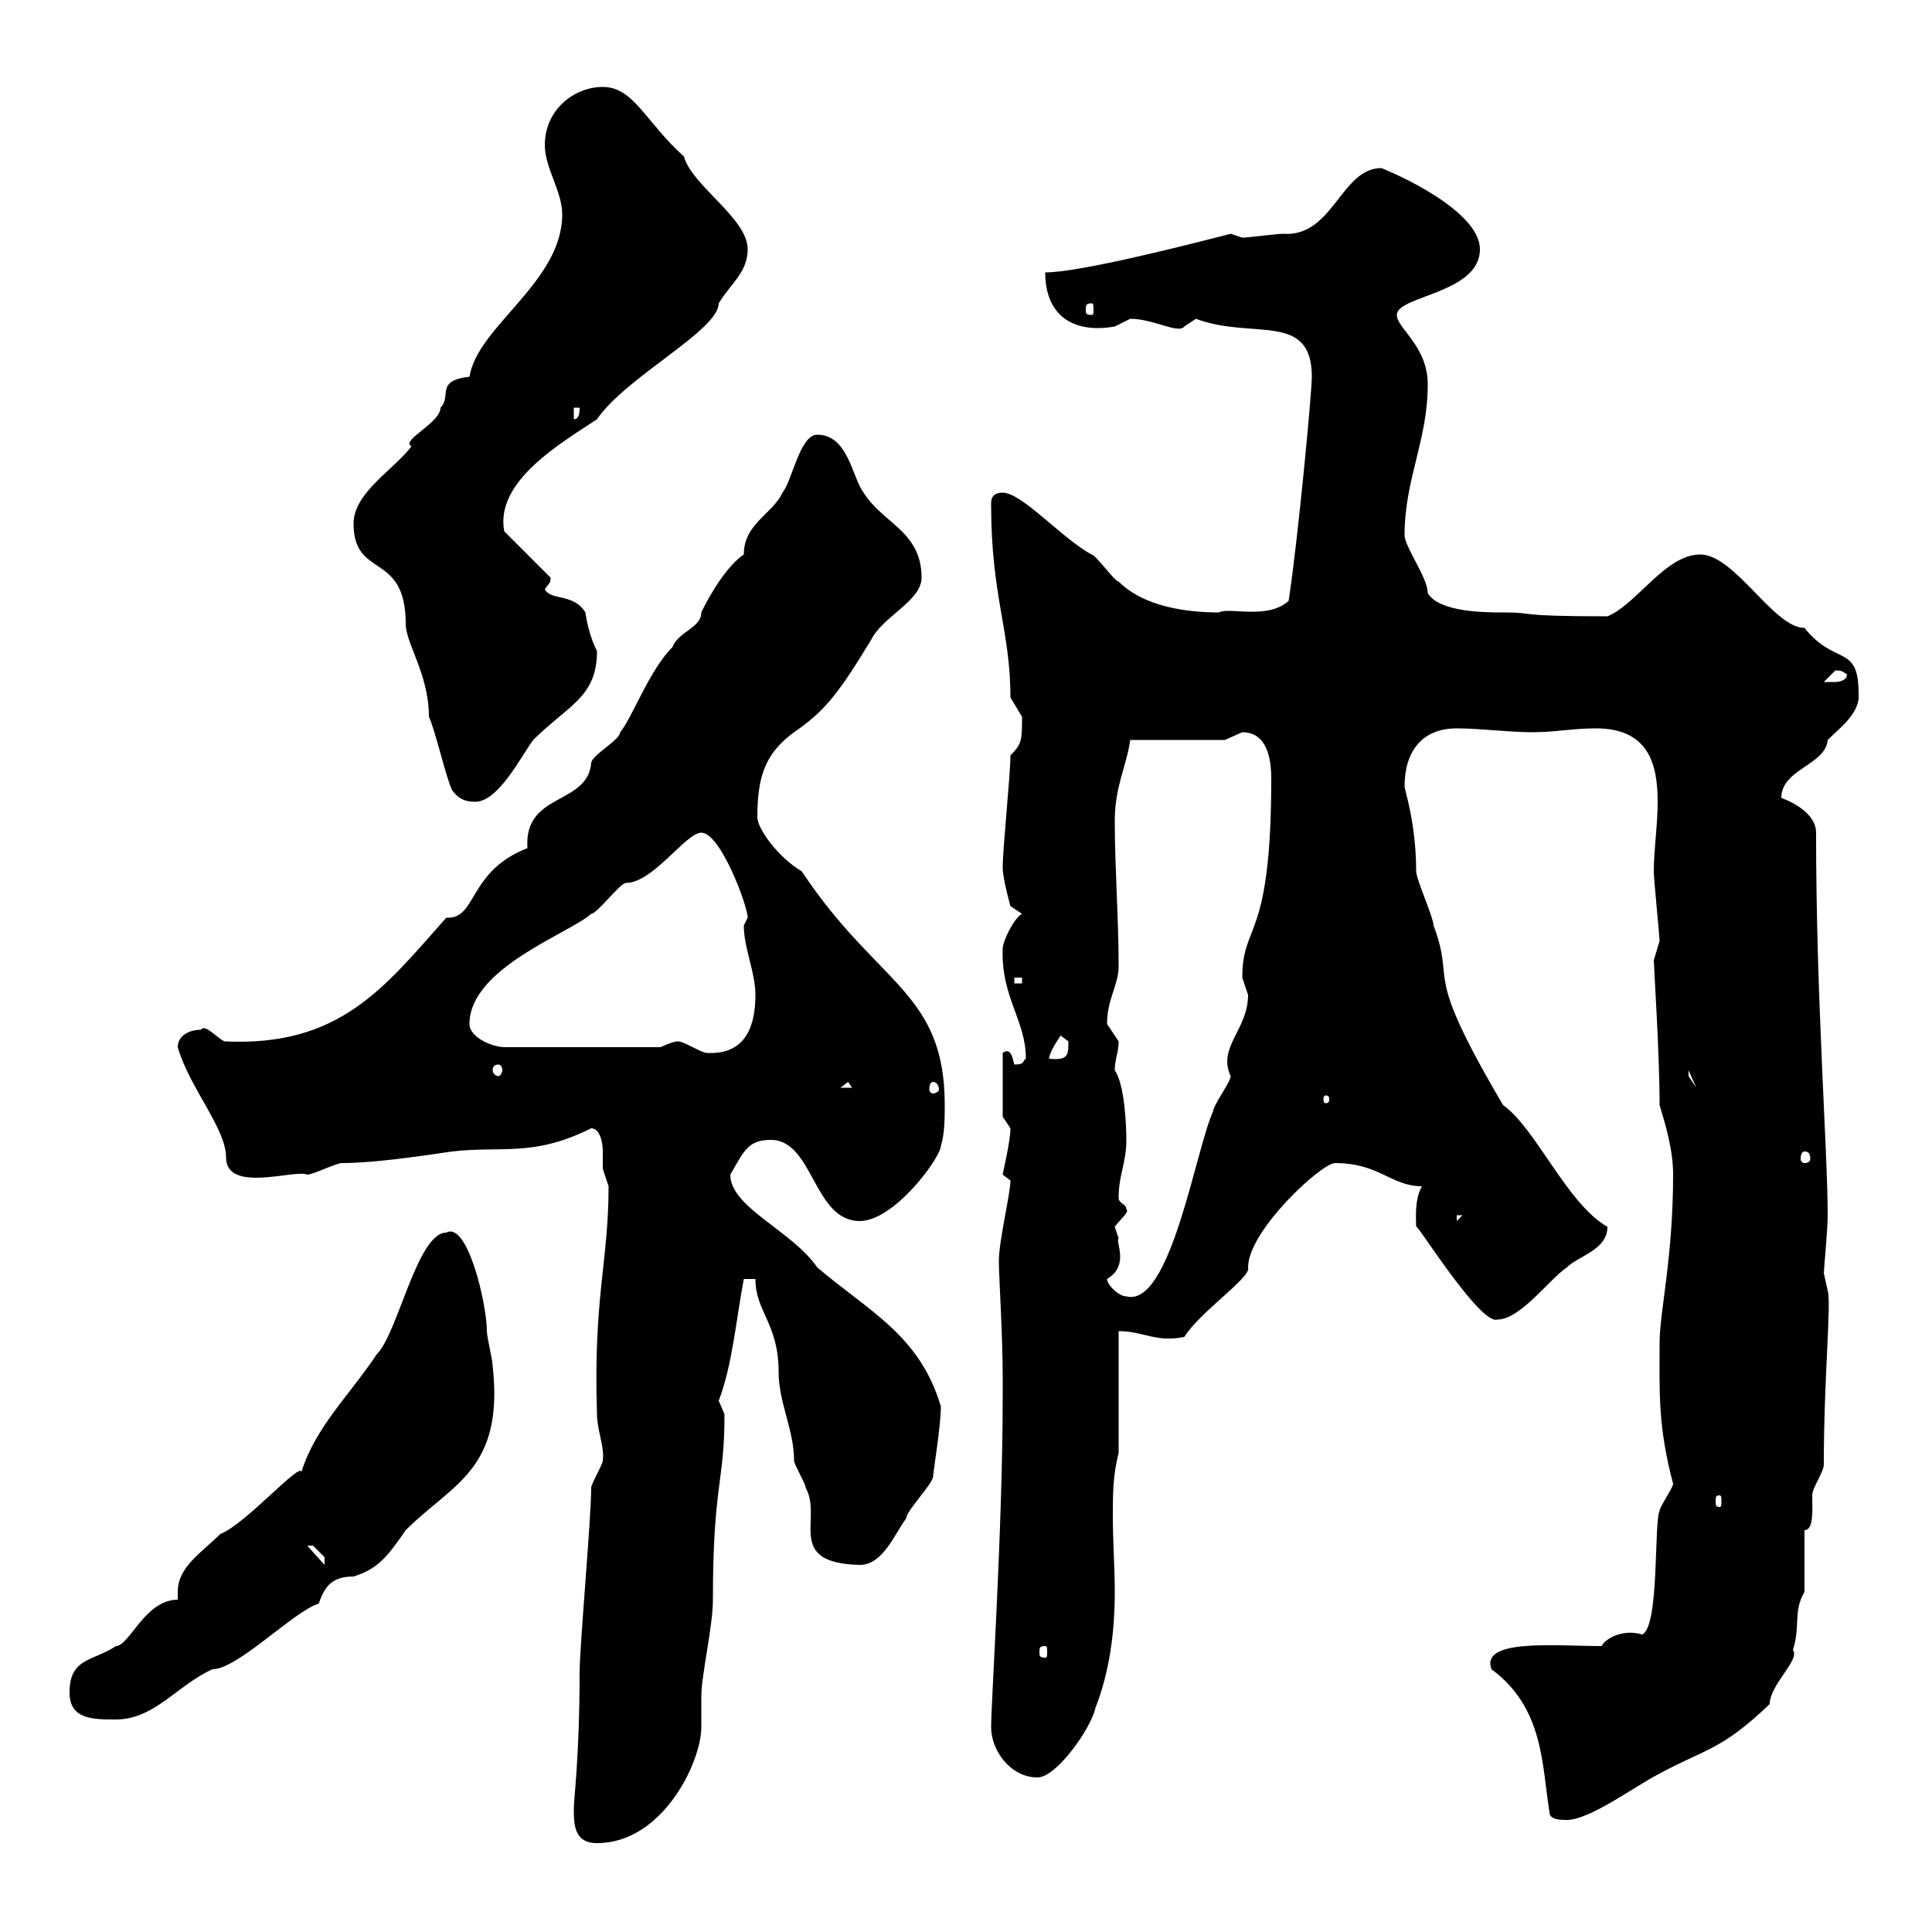 <svg xmlns="http://www.w3.org/2000/svg" xmlns:xlink="http://www.w3.org/1999/xlink" width="300" height="300"><path d="M89.10 280.80C89.10 283.20 89.10 286.20 92.70 286.20C102.90 286.20 108.90 273.60 108.90 268.20C108.90 266.40 108.90 264.90 108.90 263.40C108.90 260.10 110.70 252.60 110.70 248.40C110.70 230.40 112.50 230.40 112.50 219.60C112.50 219.60 111.60 217.50 111.60 217.50C113.70 212.10 114.30 204.90 115.50 198.60L117.30 198.60C117.30 203.70 120.90 205.50 120.90 213C120.90 217.80 123.30 222 123.30 226.80C123.30 227.40 125.10 230.40 125.10 231C127.80 235.80 121.80 242.70 133.50 243C137.10 243 138.90 238.20 140.70 235.80C140.70 234.60 144.90 230.40 144.90 229.20C144.90 228.60 146.10 221.40 146.10 218.40C142.80 207.30 135 203.70 126.90 196.80C123 191.10 113.40 187.50 113.40 182.40C115.50 178.80 116.10 177 119.70 177C126.30 177 126.30 189.60 133.50 189.60C138.90 189.60 146.10 179.70 146.10 177.90C146.70 176.10 146.70 173.40 146.70 171.60C146.70 153.90 136.20 153 124.50 135.30C120.90 133.20 117.60 128.70 117.60 126.90C117.60 120.60 118.80 117 123.30 113.70C128.10 110.40 130.20 107.70 135.30 99.30C137.10 95.70 143.10 93.30 143.10 89.70C143.10 82.50 137.10 81.30 134.10 76.50C132.30 74.10 131.70 67.50 126.90 67.50C124.20 67.50 123 74.70 121.50 76.50C120 79.80 115.50 81.30 115.50 86.10C111.90 88.50 108.60 95.70 108.90 95.10C108.90 97.50 105.30 98.10 104.40 100.50C100.80 104.10 98.10 111.60 96.30 113.70C96.30 114.90 91.80 117.30 91.80 118.50C91.20 125.10 81.30 123 81.90 131.70C72.60 135.30 74.10 142.80 69.30 142.50C59.70 153.30 52.80 162.60 34.80 161.70C33.30 160.80 31.80 159 31.20 159.90C29.40 159.90 27.60 160.80 27.60 162.60C29.40 168.90 35.10 175.20 35.10 179.70C35.10 185.40 45.90 181.50 47.70 182.40C48.60 182.40 52.20 180.60 53.10 180.60C57.60 180.60 64.20 179.70 70.20 178.80C78 177.90 82.80 179.70 91.80 175.20C93 175.20 93.60 177 93.60 178.80C93.60 180 93.60 180.90 93.60 181.50C93.60 181.50 94.50 184.20 94.50 184.20C94.50 195.90 92.10 201.60 92.70 219.60C92.70 222 93.90 224.70 93.60 226.80C93.60 227.40 91.80 230.40 91.80 231C91.80 235.80 90 255.60 90 259.80C90 272.70 89.10 279.30 89.10 280.80ZM240.60 281.40C240.60 282.60 242.40 282.60 243.30 282.60C246.90 282.60 254.10 277.20 257.70 275.40C264.90 271.50 267.30 271.80 274.80 264.60C274.80 261.60 279.60 257.70 278.40 256.20C279.60 252.60 278.40 250.20 280.20 247.20L280.20 237.60C281.70 237.60 281.40 234.30 281.40 232.20C281.40 231 283.20 228.60 283.20 227.40C283.20 213.90 284.40 202.20 283.80 200.40C283.80 200.40 283.20 197.70 283.20 197.70C283.20 197.10 283.80 191.10 283.80 188.70C283.80 178.50 282 155.40 282 129.30C282 125.70 276.60 123.90 276.60 123.90C276.60 119.40 283.50 118.80 283.80 114.90C285.60 113.10 288.90 110.70 288.60 107.70C288.60 99.90 285 103.50 280.20 97.50C275.40 97.50 269.40 86.10 264 86.10C258.60 86.10 254.10 93.90 249.60 95.70C234.60 95.70 238.80 95.10 233.40 95.10C230.70 95.10 223.50 95.10 221.70 92.10C221.70 89.70 218.10 84.90 218.10 83.10C218.10 74.40 221.70 68.40 221.70 59.70C221.70 53.70 216.90 51 216.90 48.90C216.90 45.90 229.80 45.60 229.80 38.70C229.80 33.30 219 27.90 214.50 26.10C208.20 26.10 207 36.90 199.20 36.30C198.30 36.30 193.80 36.90 192.90 36.90C192.90 36.90 191.10 36.30 191.10 36.30C183 38.40 167.40 42.30 162.30 42.30C162.30 48.60 166.20 51.90 173.10 50.70C173.10 50.70 175.50 49.50 175.50 49.50C179.10 49.50 183 51.90 183.90 50.70C183.90 50.70 185.70 49.50 185.70 49.50C194.40 52.80 203.70 48.30 203.70 58.50C203.70 60.90 201.60 83.40 200.10 93.30C196.80 96.30 190.80 94.20 189.30 95.10C184.20 95.10 177.60 94.20 173.70 90.30C173.10 90.30 170.10 86.10 169.50 86.10C165 83.70 158.70 76.50 155.70 76.50C153.90 76.50 153.90 77.70 153.90 78.30C153.90 92.70 156.90 97.80 156.90 108.30C156.90 108.30 158.70 111.30 158.70 111.30C158.70 114.90 158.70 115.50 156.90 117.30C156.90 120.30 155.70 131.70 155.70 134.70C155.70 136.50 156.90 140.70 156.90 140.70L158.70 141.90C157.50 142.50 155.70 146.10 155.70 147.30C155.40 154.80 159.30 158.40 159.30 164.40C158.70 164.70 159.30 165.30 157.50 165.30C157.20 164.10 156.90 162.60 155.70 163.50L155.70 173.40C155.70 173.40 156.90 175.20 156.90 175.20C156.90 177.30 155.70 182.10 155.70 182.40C155.70 182.40 156.90 183.30 156.90 183.30C156.90 185.40 155.10 192.60 155.10 195.90C155.10 198 155.70 207.30 155.70 213.90L155.70 216.60C155.70 237.30 153.90 264.30 153.90 268.20C153.90 271.80 156.90 276 161.10 276C164.10 276 169.50 268.20 170.10 265.20C172.20 259.80 173.10 253.80 173.10 247.20C173.10 243.30 172.80 239.40 172.80 235.50C172.80 231.90 172.80 229.20 173.70 225.60L173.70 206.70C177.60 206.70 179.40 208.50 183.90 207.60C186.30 203.70 194.40 198.30 193.80 196.80C193.80 191.10 205.20 180.60 207.30 180.60C214.20 180.60 216 184.20 220.80 184.20C219.60 186.30 219.90 189.30 219.90 190.50C219.60 189.30 229.80 205.80 232.50 204.90C236.10 204.90 240.60 198.60 243.30 196.80C245.10 195 249.60 194.10 249.60 190.50C243.30 186.90 238.50 175.20 233.40 171.60C220.50 149.70 226.20 153.30 222.60 143.70C222.60 142.50 219.90 136.50 219.90 135.30C219.90 127.80 218.10 122.70 218.10 122.10C218.10 116.70 220.80 113.10 226.20 113.10C229.80 113.10 234.30 113.70 237.90 113.70C241.50 113.70 244.20 113.10 247.80 113.10C255.90 113.10 257.40 118.50 257.40 124.50C257.40 128.10 256.80 132 256.80 135.30C256.80 136.50 257.70 145.50 257.70 146.10C257.70 146.10 256.80 149.10 256.80 149.10C256.80 150 257.70 163.50 257.70 171.60C258.60 174.60 259.80 178.50 259.80 182.40C259.80 195.30 257.70 203.70 257.70 208.50C257.70 216 257.40 221.40 259.80 230.40C259.80 231 257.70 234 257.70 234.60C256.80 236.40 257.70 252.60 255 253.80C252 252.90 249.30 254.40 248.70 255.60C241.50 255.60 229.80 254.40 231.60 259.20C239.70 265.20 239.40 273.90 240.60 281.40ZM10.80 262.80C10.80 267 14.40 267 18 267C24 267 27.60 261.60 33 259.20C36.90 259.20 45.60 250.20 49.50 249C50.40 246.30 51.60 244.80 54.90 244.80C58.80 243.60 60.30 241.50 63 237.60C70.20 230.40 78.30 228.30 76.50 212.10C76.50 211.20 75.60 207.60 75.60 206.70C75.60 202.50 72.60 189.60 69.30 191.40C64.80 191.40 61.80 207 58.50 210.30C54.30 216.60 48.90 221.70 46.80 228.60C46.80 226.80 38.10 236.70 34.20 238.20C31.20 241.20 27.60 243.30 27.60 247.20C27.60 247.50 27.60 248.10 27.60 248.40C22.50 248.40 20.10 255.60 18 255.60C14.40 258 10.80 257.40 10.80 262.80ZM162.30 255.60C162.60 255.60 162.60 255.90 162.60 256.50C162.60 257.10 162.60 257.40 162.30 257.40C161.40 257.40 161.40 257.10 161.40 256.50C161.40 255.90 161.40 255.60 162.30 255.60ZM47.70 240C47.70 240 47.70 240 48.60 240C48.60 240 50.40 241.80 50.40 241.80C50.40 243 50.40 243 50.40 243ZM267 232.20C267.30 232.20 267.30 232.50 267.30 233.10C267.30 233.70 267.30 234 267 234C266.40 234 266.40 233.70 266.40 233.10C266.40 232.50 266.40 232.20 267 232.20ZM171.90 198.60C175.50 196.50 173.10 192.60 173.70 192.30C173.70 192.30 173.10 190.50 173.10 190.50C173.70 189.60 175.50 188.10 174.90 187.80C174.90 186.90 173.70 186.90 173.70 186C173.70 182.40 174.90 180.60 174.90 177C174.90 174.60 174.60 168.30 173.10 166.20C173.10 164.40 173.70 163.50 173.70 161.70C173.70 161.70 171.90 159 171.90 159C171.90 155.10 173.70 153 173.70 150C173.70 142.50 173.10 134.70 173.10 127.50C173.10 122.10 174.90 119.10 175.50 114.90L190.20 114.90C190.20 114.90 192.90 113.70 192.90 113.70C196.80 113.70 197.40 117.90 197.40 120.90C197.40 146.40 192.90 143.10 192.90 151.80C192.90 151.80 193.80 154.50 193.80 154.50C193.80 159.90 189 162.60 191.10 167.10C191.10 168 188.40 171.60 188.40 172.50C185.70 178.20 181.80 203.10 174.90 201.30C173.70 201.30 171.90 199.50 171.90 198.60ZM226.20 188.70L227.10 188.70L226.20 189.60ZM280.20 178.80C280.80 178.80 281.10 179.10 281.10 180C281.10 180.30 280.80 180.60 280.20 180.60C279.90 180.60 279.60 180.30 279.60 180C279.60 179.10 279.90 178.80 280.20 178.80ZM206.40 170.70C206.40 171.30 206.10 171.30 205.80 171.30C205.80 171.30 205.50 171.30 205.50 170.70C205.50 170.10 205.80 170.10 205.80 170.10C206.10 170.10 206.40 170.10 206.40 170.70ZM144.90 168C145.20 168 145.80 168.30 145.80 169.20C145.80 169.50 145.20 169.80 144.90 169.80C144.60 169.80 144.30 169.50 144.30 169.20C144.30 168.30 144.60 168 144.90 168ZM131.70 168L132.30 168.90L130.50 168.90ZM262.20 166.20L263.40 168.90L262.20 167.10ZM77.40 165.30C77.70 165.30 78 165.60 78 166.20C78 166.50 77.70 167.10 77.40 167.10C76.80 167.10 76.50 166.50 76.50 166.20C76.50 165.60 76.80 165.30 77.40 165.30ZM164.70 160.80C164.70 160.80 165.90 161.70 165.90 161.70C165.90 163.80 165.90 164.70 162.90 164.40C162.90 163.50 164.10 161.70 164.70 160.80ZM105.30 161.70C104.40 161.70 102.60 162.60 102.60 162.60L78.30 162.60C76.50 162.60 72.90 161.10 72.90 159C72.90 150.30 88.50 144.90 91.80 141.90C92.70 141.90 96.30 137.10 97.20 137.10C101.40 137.10 106.50 129.30 108.90 129.30C111.90 129.30 116.10 140.70 116.10 142.50C116.10 142.50 115.50 143.70 115.50 143.70C115.50 147.30 117.30 150.90 117.30 154.50C117.30 159.30 115.80 163.80 109.80 163.50C108.90 163.50 106.20 161.70 105.30 161.70ZM157.50 151.80L158.70 151.80L158.70 152.70L157.50 152.70ZM70.20 122.70C71.10 123.90 72 124.50 73.80 124.50C77.40 124.50 81 117.30 82.80 114.90C88.20 109.50 92.70 108.30 92.70 101.10C91.80 99.30 91.20 97.20 90.90 95.10C89.10 92.10 85.50 93.30 84.60 91.50C85.20 90.60 85.50 90.60 85.50 89.70L78.30 82.50C76.80 74.70 87.30 68.70 92.70 65.10C97.20 58.50 111.60 51.30 111.60 47.10C113.40 44.10 116.10 42.30 116.10 38.70C116.10 33.90 107.40 28.80 106.20 24.30C100.20 18.90 98.40 13.50 93.60 13.50C89.10 13.50 84.60 17.10 84.60 22.50C84.60 26.10 87.30 29.70 87.30 33.30C87.30 43.80 74.10 50.70 72.90 58.50C67.50 59.10 70.20 61.50 68.40 63.30C68.40 65.70 62.10 68.40 63.90 69.30C61.20 72.90 54.90 76.50 54.90 81.30C54.90 90 63 85.50 63 96.90C63 99.90 66.60 104.70 66.60 111.30C67.50 113.10 69.30 120.90 70.20 122.70ZM285 104.10C286.20 104.10 286.20 104.40 286.80 104.70C286.80 105.90 285 105.90 285 105.90C283.80 105.90 283.20 105.90 283.20 105.90C283.20 105.90 285 104.10 285 104.10ZM89.10 63.30L90 63.30C90 63.90 90 65.10 89.10 65.10ZM169.50 47.10C169.80 47.10 169.80 47.40 169.80 48.30C169.80 48.60 169.80 48.90 169.50 48.90C168.60 48.90 168.60 48.60 168.60 48.30C168.60 47.40 168.60 47.10 169.50 47.10Z"/></svg>